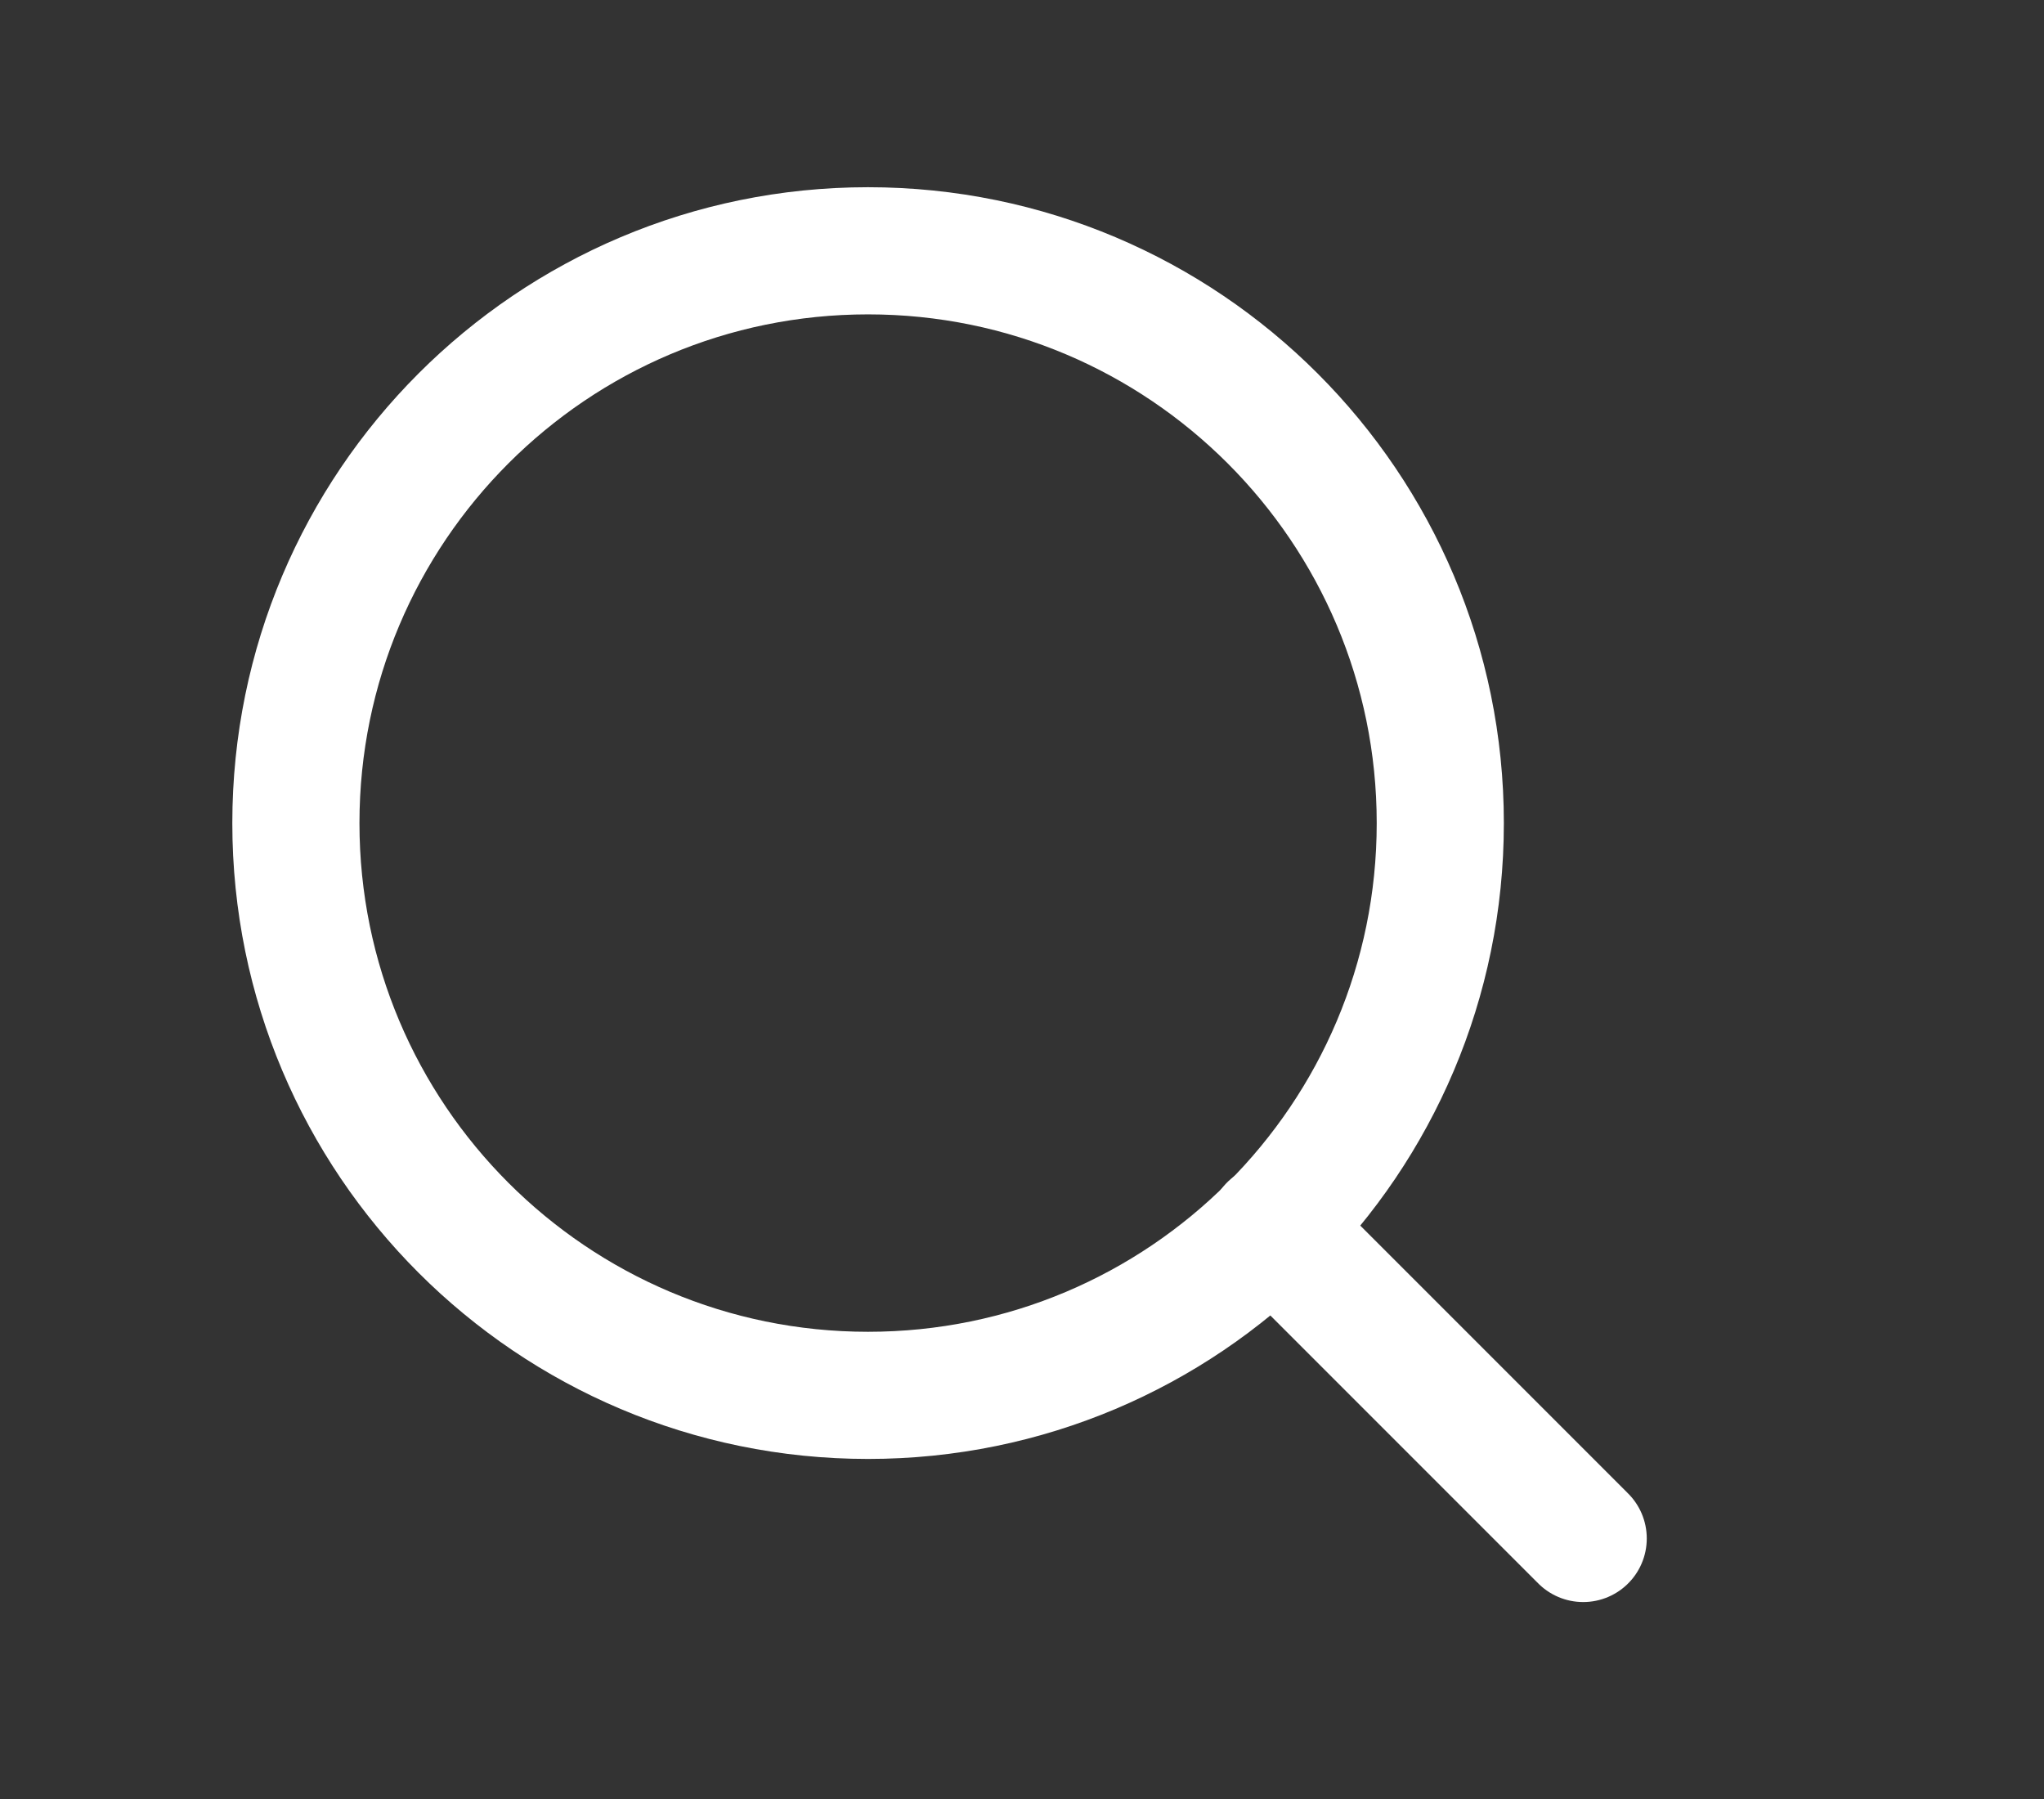 <svg width="25" height="22" viewBox="0 0 25 22" fill="none" xmlns="http://www.w3.org/2000/svg">
<rect x="0" y="0" width="25" height="22" fill="#333333" stroke="none"/>
<g id="search">
<path id="Vector" d="M10.617 17.064C14.482 17.064 17.616 13.931 17.616 10.066C17.616 6.201 14.482 3.067 10.617 3.067C6.752 3.067 3.619 6.201 3.619 10.066C3.619 13.931 6.752 17.064 10.617 17.064Z" stroke="white" stroke-width="1.555" stroke-linecap="round" stroke-linejoin="round"/>
<path id="Vector_2" d="M19.364 18.814L15.559 15.009" stroke="white" stroke-width="1.555" stroke-linecap="round" stroke-linejoin="round"/>
</g>
</svg>
